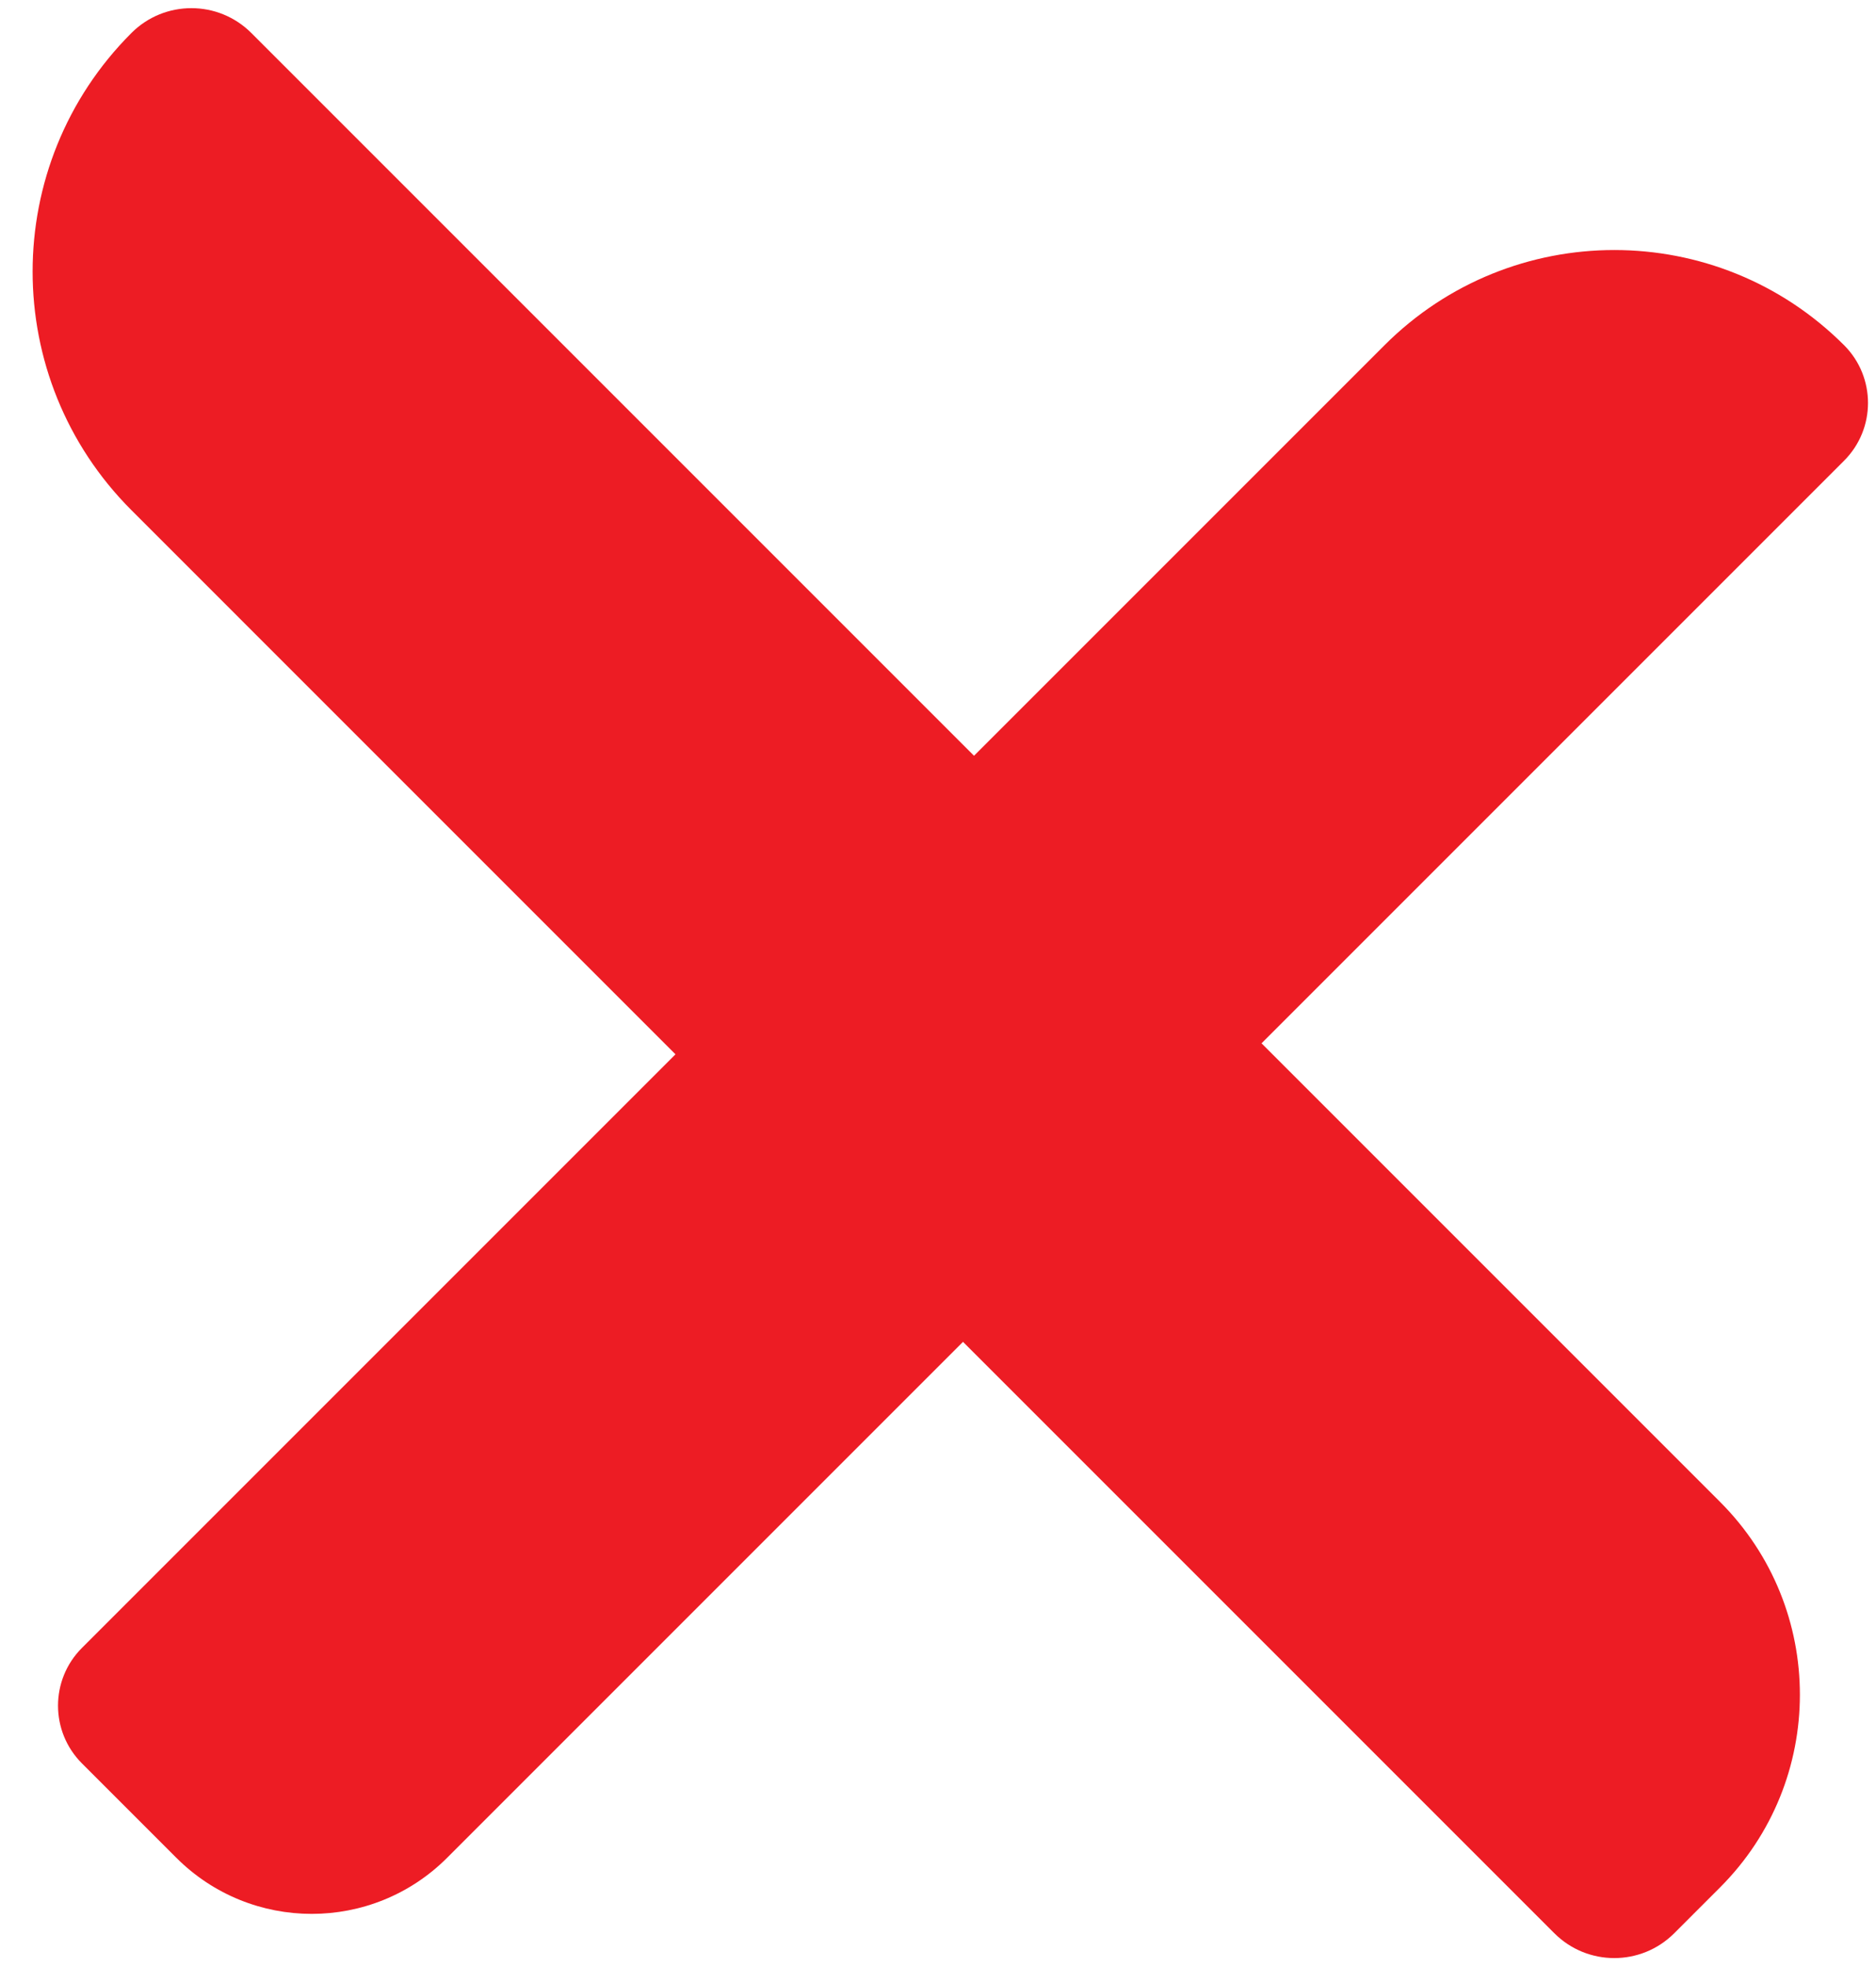 <?xml version="1.0" encoding="UTF-8"?><svg xmlns="http://www.w3.org/2000/svg" xmlns:xlink="http://www.w3.org/1999/xlink" height="241.2" preserveAspectRatio="xMidYMid meet" version="1.0" viewBox="-4.0 -1.0 230.1 241.2" width="230.1" zoomAndPan="magnify"><g id="change1_1"><path d="M222.185,55.501l-71.453,71.453l56.24,56.24c13.057,13.057,13.057,34.226,0,47.283l-5.621,5.621 c-4.061,4.06-10.644,4.06-14.704,0l-72.53-72.53l-63.276,63.276c-9.171,9.171-24.041,9.171-33.211,0l-11.58-11.579 c-3.911-3.911-3.911-10.252,0-14.162l72.8-72.8L12.121,61.57c-16.161-16.161-16.161-42.364,0-58.525l0,0 c4.061-4.06,10.644-4.06,14.704,0l88.642,88.642l50.349-50.348c15.566-15.566,40.804-15.566,56.371,0v0 C226.096,45.249,226.096,51.59,222.185,55.501z" fill="#ED1C24"/></g></svg>